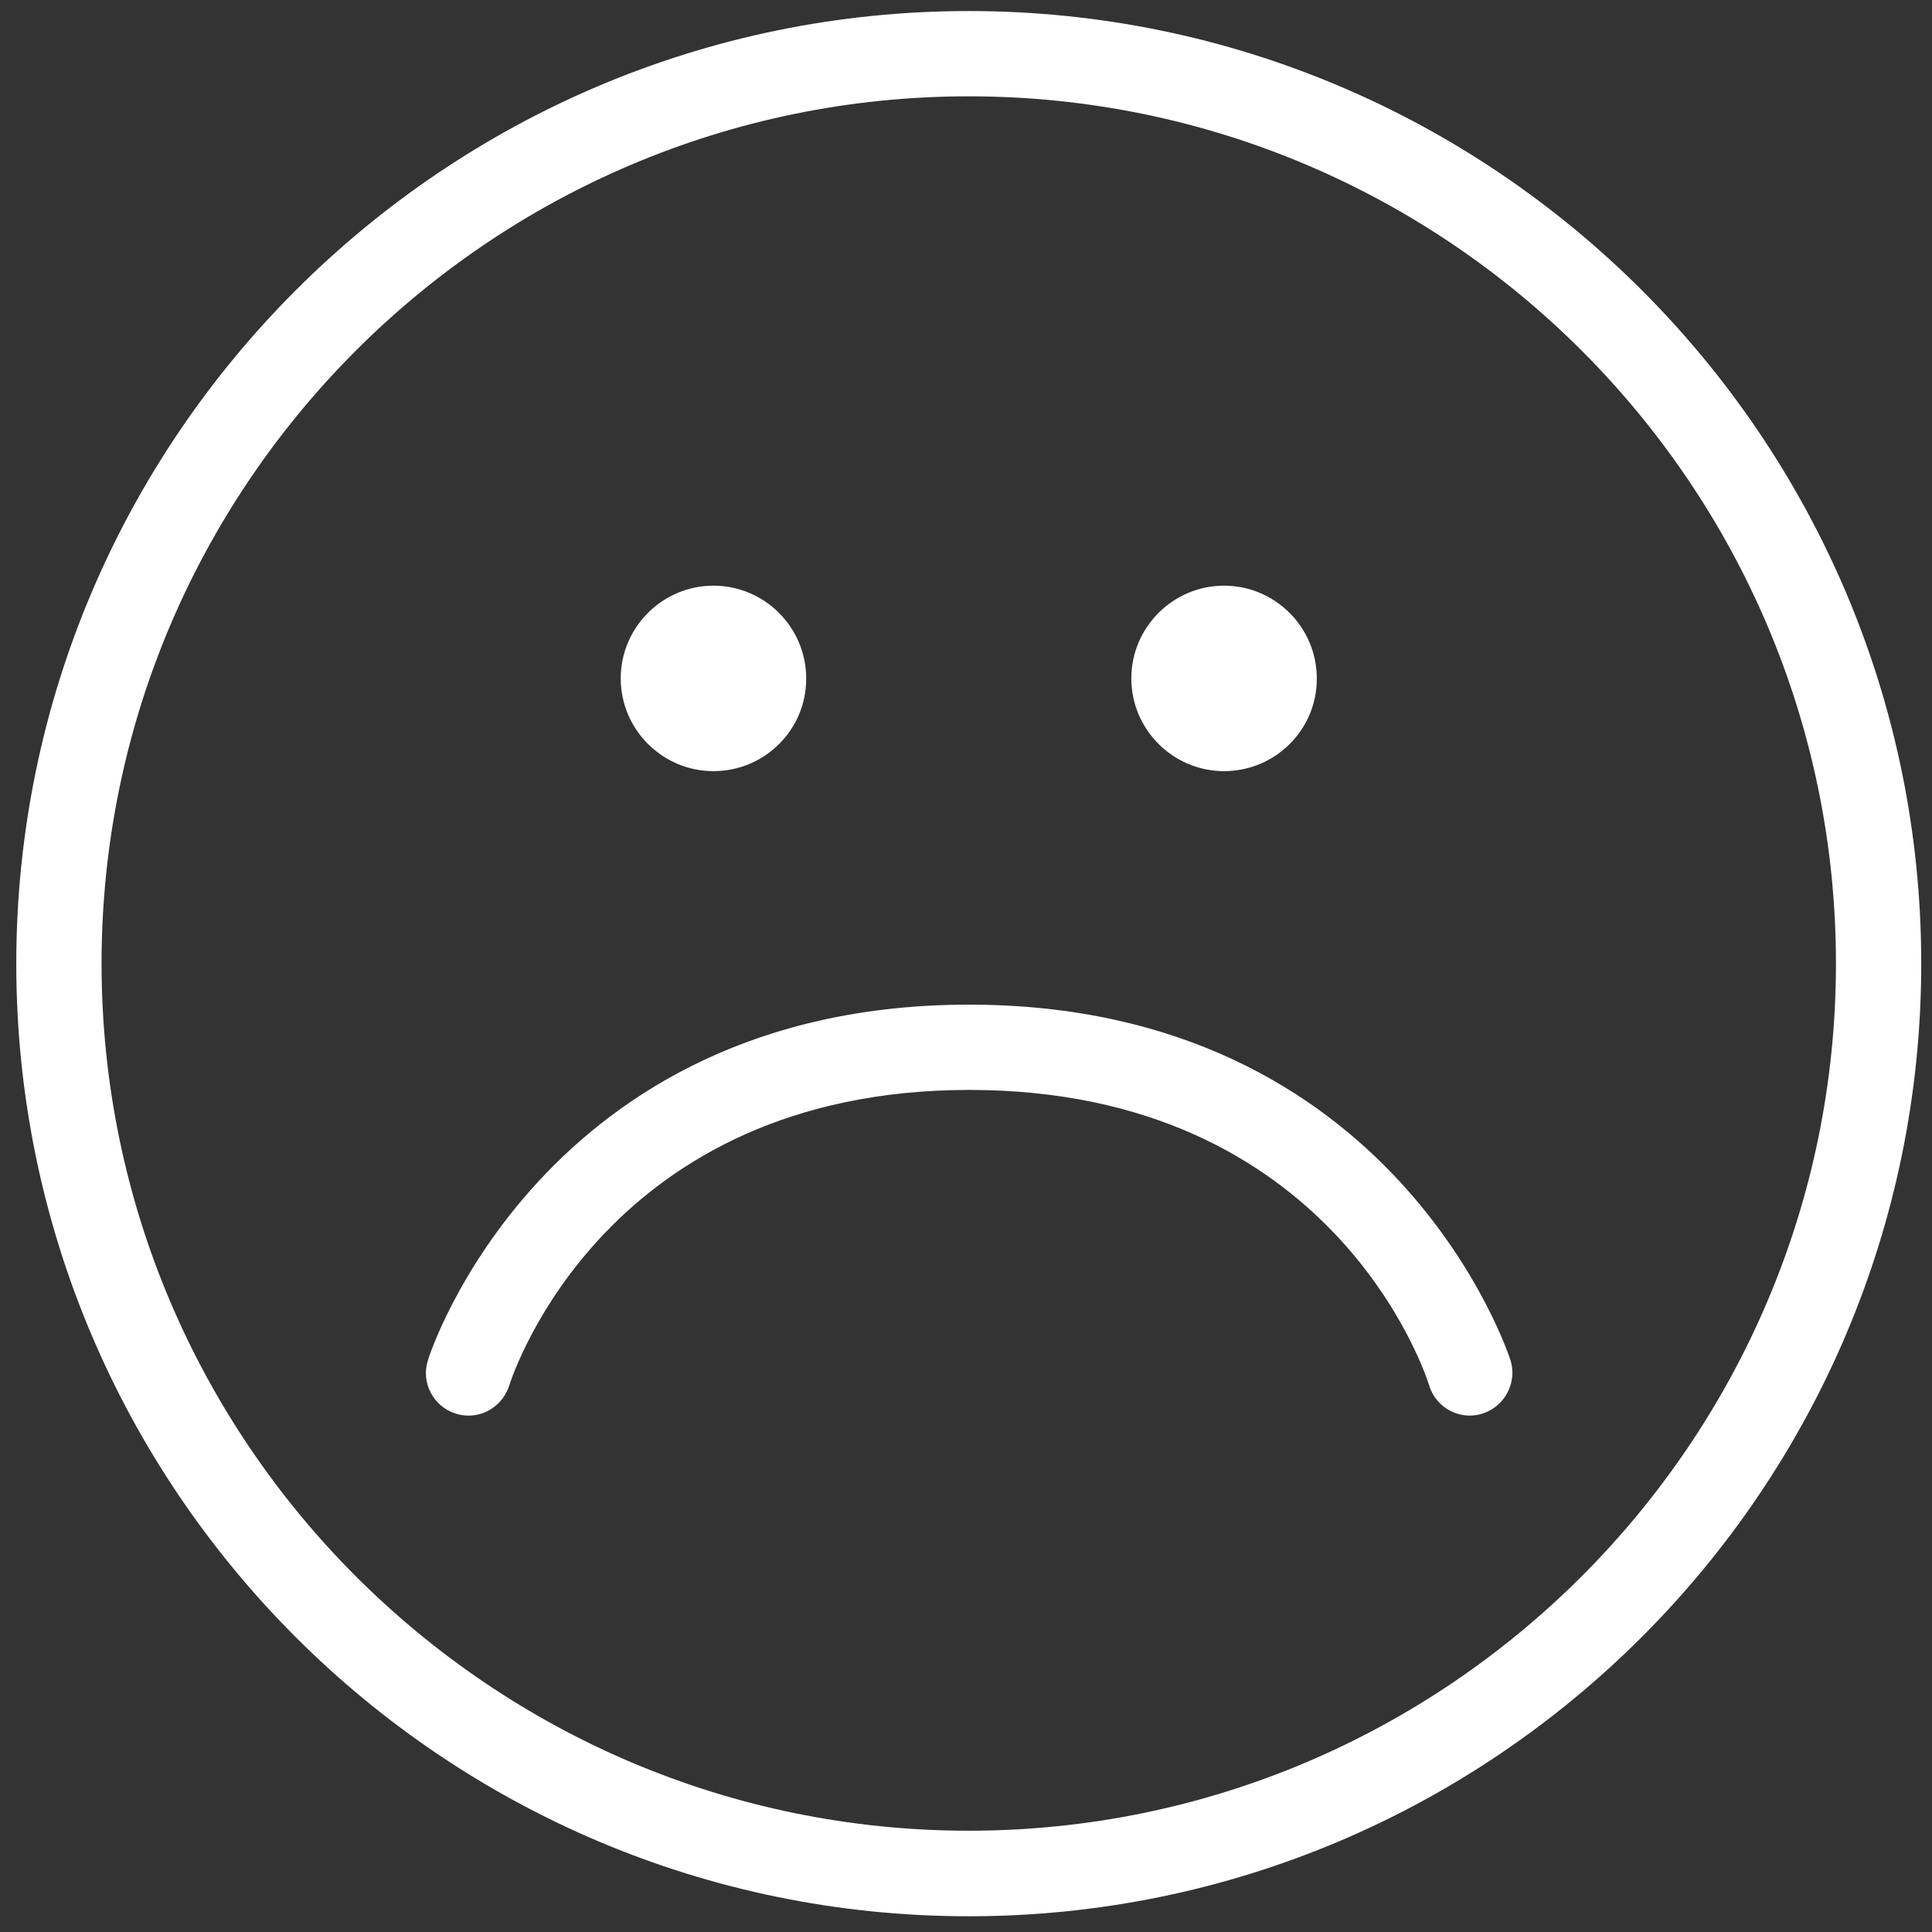 <?xml version="1.0" encoding="UTF-8"?> <!-- Generator: Adobe Illustrator 26.5.0, SVG Export Plug-In . SVG Version: 6.00 Build 0) --> <svg xmlns="http://www.w3.org/2000/svg" xmlns:xlink="http://www.w3.org/1999/xlink" id="Слой_1" x="0px" y="0px" viewBox="0 0 70 70" style="enable-background:new 0 0 70 70;" xml:space="preserve"><rect x="0" y="0" width="70" height="70" fill="#333333" stroke="none"/> <style type="text/css"> .st0{fill:#FFFFFF;} </style> <g> <path class="st0" d="M35.1,69.43c-19.03,0-34.51-15.48-34.51-34.51S16.07,0.4,35.1,0.4s34.51,15.48,34.51,34.51 S54.13,69.43,35.1,69.43z M35.1,3.49c-17.33,0-31.42,14.1-31.42,31.42s14.1,31.42,31.42,31.42s31.42-14.1,31.42-31.42 S52.43,3.49,35.1,3.49z M35.11,36.4c15.46,0,19.58,12.76,19.62,12.89c0.12,0.39,0.08,0.81-0.12,1.18 c-0.19,0.36-0.52,0.63-0.91,0.75c-0.15,0.05-0.3,0.07-0.45,0.07c-0.67,0-1.28-0.45-1.47-1.1c-0.14-0.44-3.49-10.7-16.66-10.7 c-13.14,0-16.53,10.27-16.67,10.71c-0.21,0.65-0.8,1.09-1.47,1.09c-0.15,0-0.31-0.02-0.46-0.07l-0.03-0.01 c-0.79-0.26-1.24-1.11-0.99-1.91C15.52,49.16,19.65,36.4,35.11,36.4z M44.35,27.94c-1.85,0-3.36-1.51-3.36-3.36 c0-1.85,1.51-3.36,3.36-3.36c1.85,0,3.36,1.51,3.36,3.36C47.72,26.43,46.21,27.94,44.35,27.94z M25.85,27.94 c-1.85,0-3.36-1.51-3.36-3.36c0-1.85,1.51-3.36,3.36-3.36c1.85,0,3.36,1.51,3.36,3.36C29.22,26.43,27.71,27.94,25.85,27.94z"></path> </g> </svg> 